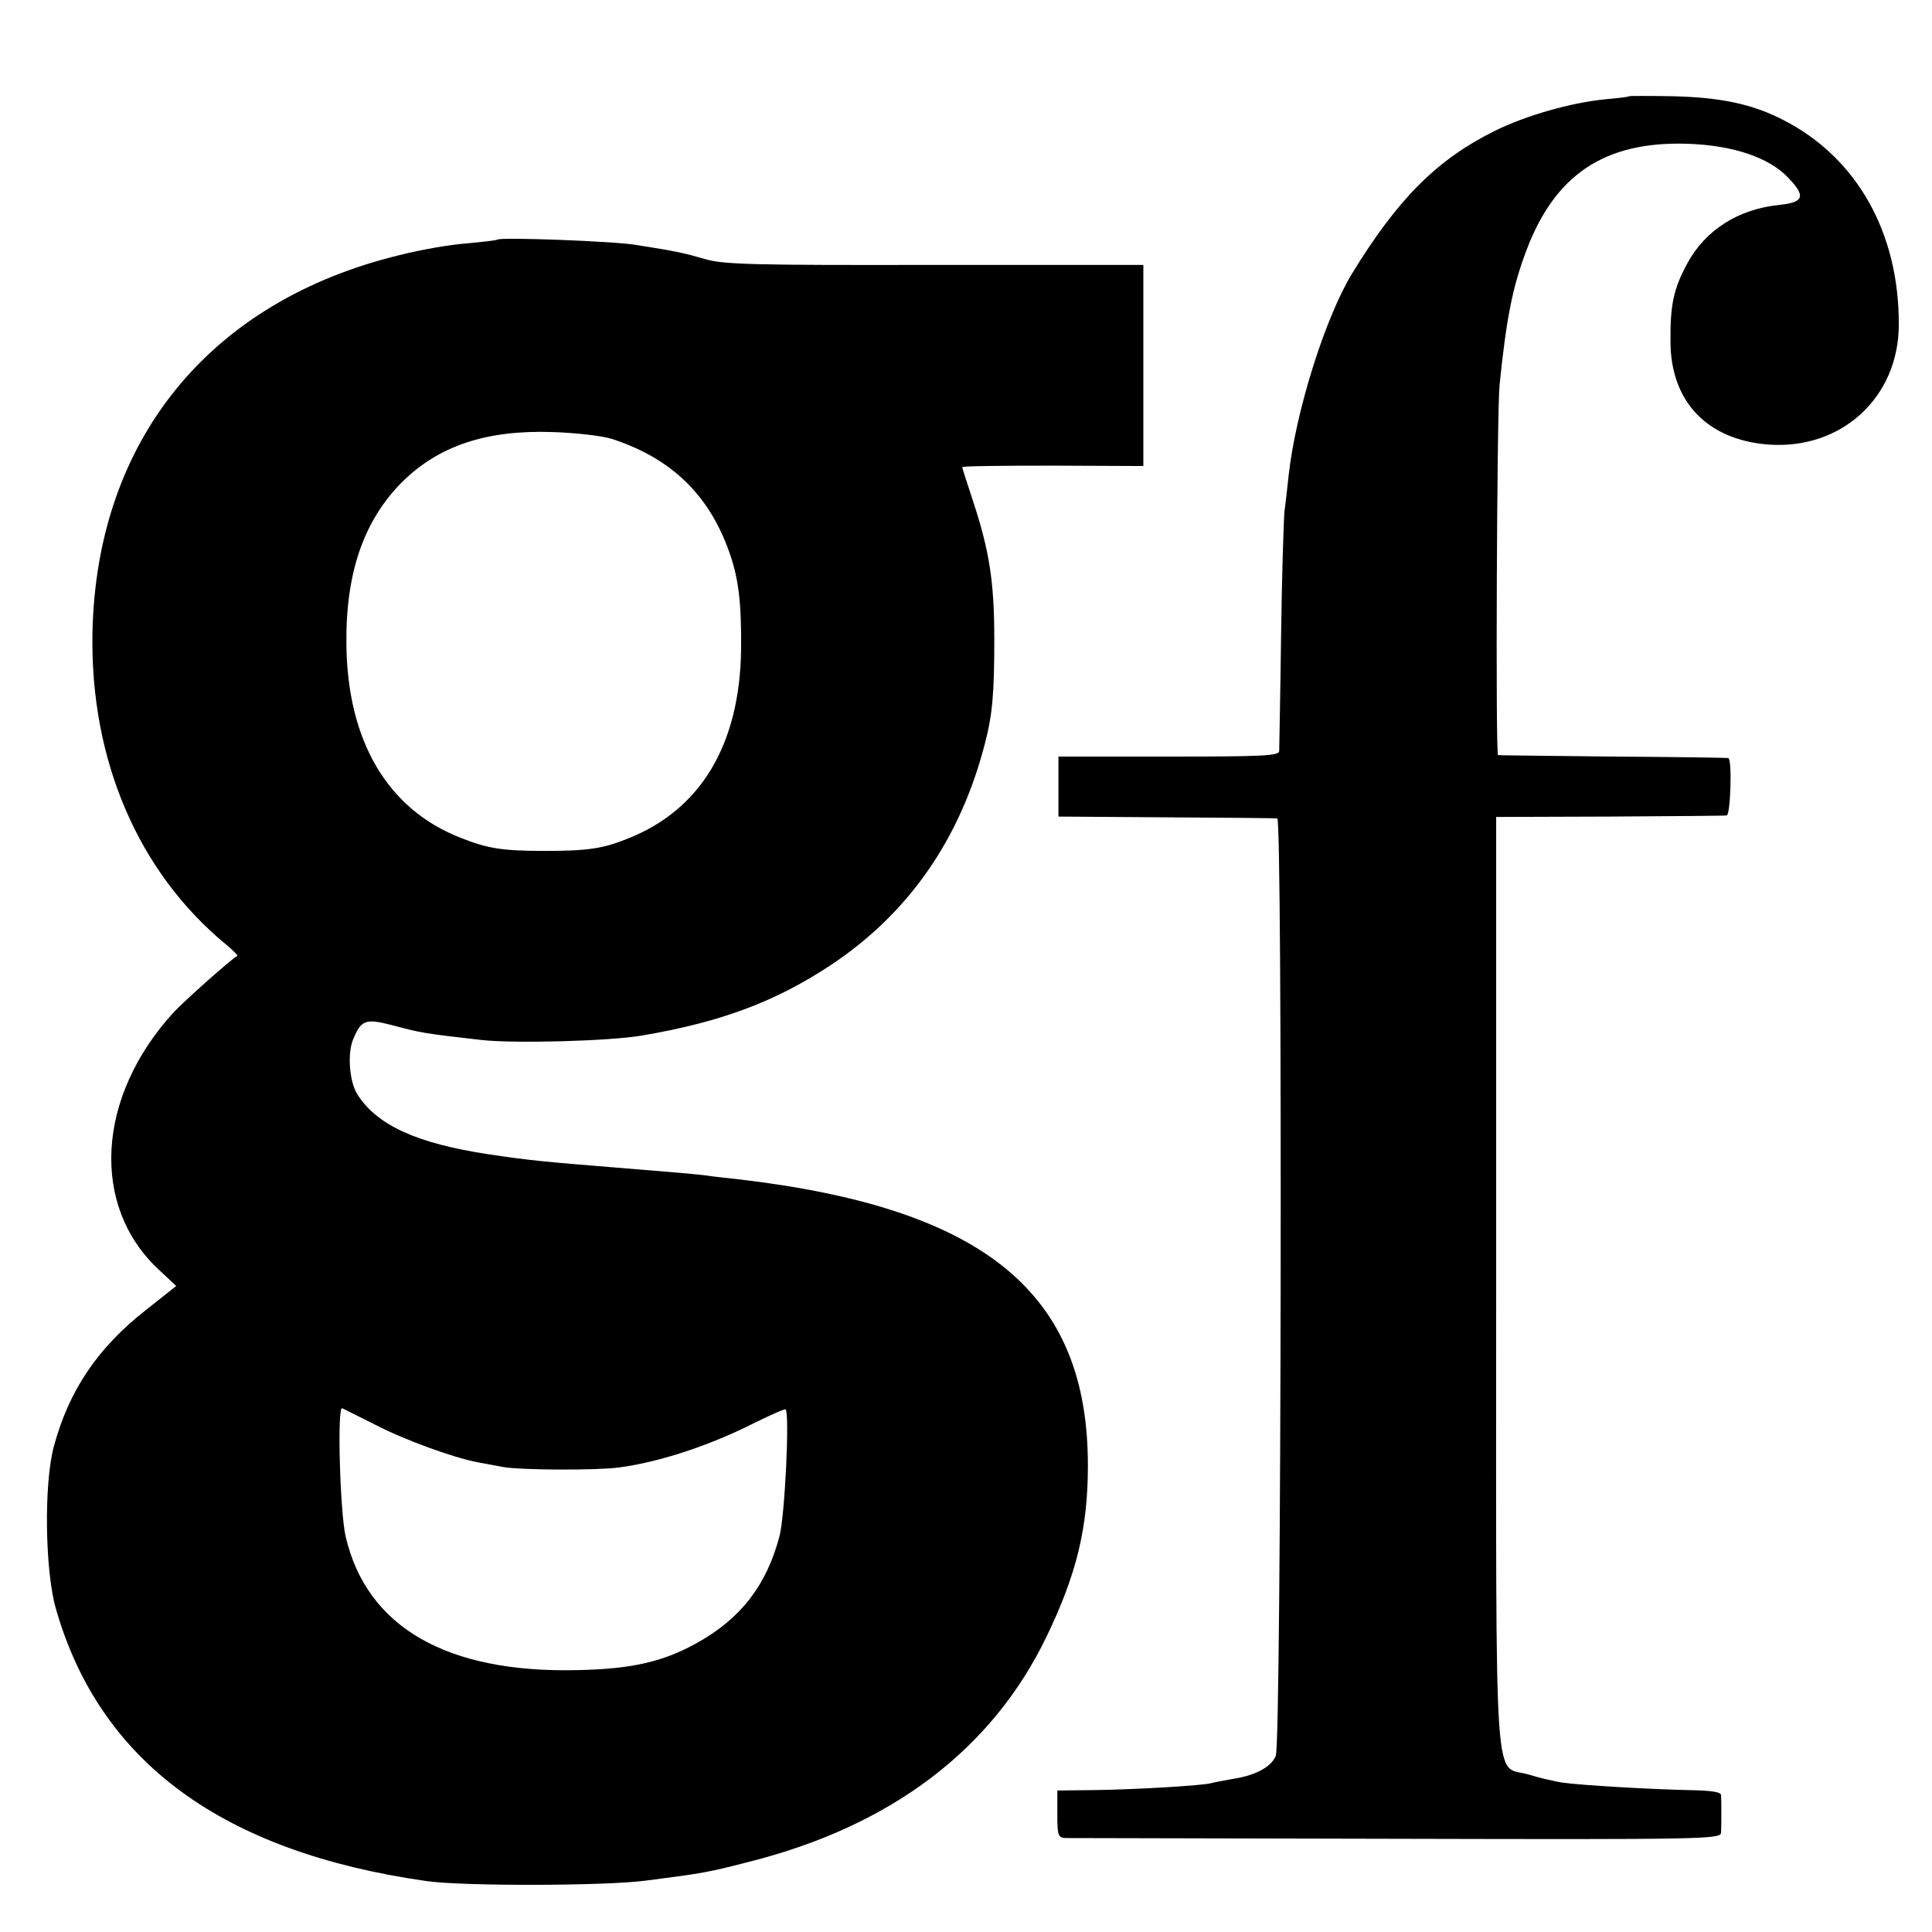 <?xml version="1.0" standalone="no"?>
<!DOCTYPE svg PUBLIC "-//W3C//DTD SVG 20010904//EN"
 "http://www.w3.org/TR/2001/REC-SVG-20010904/DTD/svg10.dtd">
<svg version="1.0" xmlns="http://www.w3.org/2000/svg"
 width="512pt" height="512pt" viewBox="0 0 512 512"
 preserveAspectRatio="xMidYMid meet">
<g transform="translate(0,512) scale(0.1,-0.1)"
fill="#000000" stroke="none">
<path d="M4317 4865 c-1 -2 -29 -5 -62 -8 -92 -9 -211 -43 -294 -84 -153 -76
-256 -179 -378 -378 -71 -117 -149 -364 -168 -535 -3 -30 -8 -73 -11 -95 -2
-22 -7 -170 -9 -330 -2 -159 -5 -297 -5 -305 0 -13 -39 -15 -292 -15 l-293 0
0 -80 0 -79 285 -2 c157 -1 290 -2 295 -3 14 -2 11 -2446 -4 -2484 -12 -30
-55 -53 -118 -62 -21 -4 -44 -8 -51 -10 -19 -7 -213 -18 -318 -19 l-92 -1 0
-62 c0 -57 2 -63 22 -64 11 0 407 -1 879 -2 810 -2 857 -1 858 16 1 22 1 83 0
100 -1 8 -25 12 -84 13 -101 2 -290 13 -337 20 -19 3 -59 12 -88 21 -95 29
-87 -99 -87 1302 l0 1236 300 1 c165 1 305 2 311 3 10 1 15 150 4 152 -3 1
-140 3 -305 4 -165 2 -302 3 -305 4 -7 1 -3 916 4 981 18 176 34 258 71 356
76 202 208 290 427 283 120 -4 216 -36 267 -90 47 -49 42 -65 -23 -72 -110
-11 -197 -67 -245 -156 -36 -67 -45 -109 -44 -206 0 -158 96 -260 258 -273
194 -15 347 124 347 318 1 244 -112 444 -308 543 -82 42 -166 59 -292 62 -61
1 -113 1 -115 0z"/>
<path d="M1318 4485 c-2 -2 -38 -6 -81 -10 -43 -3 -123 -17 -178 -31 -504
-122 -804 -491 -814 -1002 -6 -336 121 -633 354 -825 18 -15 32 -29 30 -30
-19 -11 -141 -120 -169 -150 -204 -223 -221 -512 -40 -681 l47 -44 -82 -65
c-127 -100 -202 -212 -242 -359 -27 -99 -24 -329 5 -431 116 -406 441 -645
982 -722 96 -14 474 -13 580 1 156 20 166 22 275 50 377 95 645 298 789 598
79 164 109 287 109 451 1 459 -274 684 -928 760 -27 3 -66 7 -85 10 -33 4 -79
8 -240 21 -186 15 -228 19 -335 35 -191 29 -296 77 -348 159 -21 33 -27 108
-11 146 21 51 33 55 100 38 83 -22 83 -22 239 -40 88 -10 344 -3 428 12 211
36 355 91 501 188 205 137 341 333 406 585 20 76 25 133 25 276 0 153 -13 235
-56 366 -16 48 -29 89 -29 91 0 3 108 4 240 4 l240 -1 0 266 0 267 -552 0
c-480 -1 -560 1 -608 15 -59 17 -77 21 -185 38 -60 10 -359 21 -367 14z m303
-528 c154 -50 253 -143 308 -290 28 -75 36 -139 35 -267 -3 -253 -107 -427
-302 -503 -64 -26 -106 -32 -217 -32 -114 0 -152 6 -225 35 -194 76 -300 258
-302 514 -2 188 46 326 147 428 98 97 224 139 400 133 61 -2 131 -10 156 -18z
m-626 -2613 c77 -40 207 -87 270 -99 17 -3 48 -9 70 -13 48 -8 243 -9 305 -1
107 14 241 58 361 119 43 21 79 37 81 35 11 -11 -2 -281 -16 -335 -34 -130
-102 -219 -219 -284 -90 -50 -172 -69 -317 -72 -347 -8 -558 114 -614 354 -15
65 -23 347 -9 340 4 -2 44 -22 88 -44z"/>
</g>
</svg>
